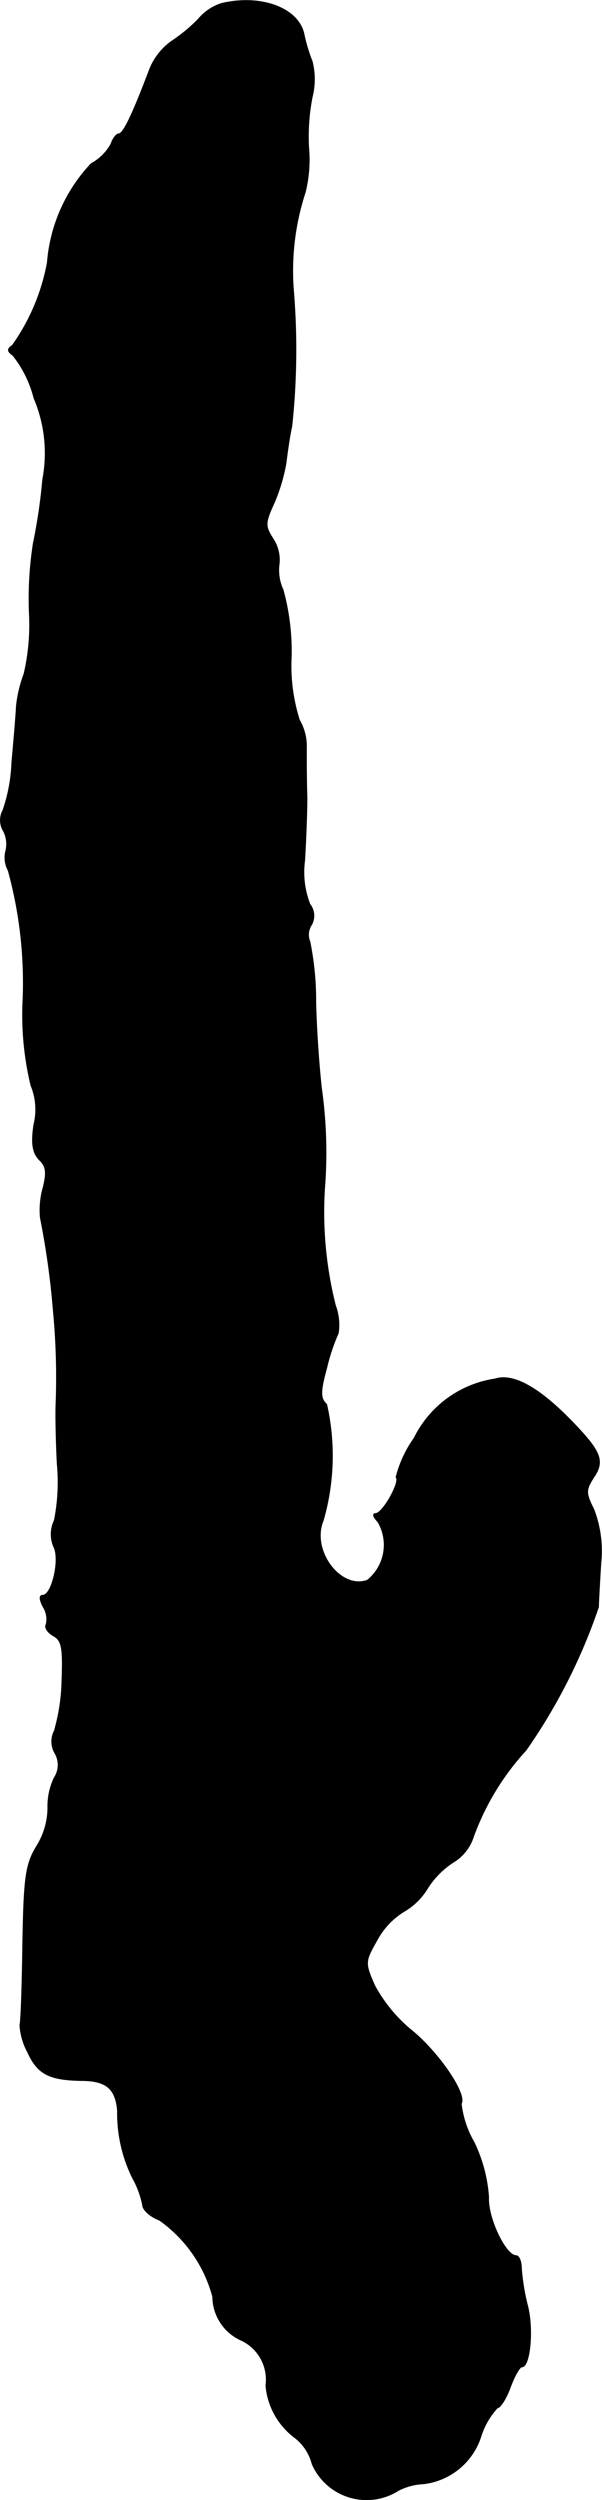 <?xml version="1.0" encoding="UTF-8"?>
<svg xmlns="http://www.w3.org/2000/svg"
     version="1.1"
     width="2.201mm"
     height="9.138mm"
     viewBox="0 0 6.24 25.904">
   <defs>
      <style type="text/css"><![CDATA[
      .a {
        stroke: #000;
        stroke-linecap: round;
        stroke-linejoin: round;
        stroke-width: 0.01px;
      }
    ]]></style>
   </defs>
   <path class="a"
         d="M2.297.035A.521.521,0,0,0,2.055.199,1.707,1.707,0,0,1,1.776.429a.654.654,0,0,0-.23.303c-.17.448-.267.654-.315.654-.024,0-.061.048-.079.103a.511.511,0,0,1-.206.206A1.683,1.683,0,0,0,.492,2.718a2.157,2.157,0,0,1-.363.86c-.055.036-.055.061.006.103a1.18,1.18,0,0,1,.218.442,1.455,1.455,0,0,1,.091.842,5.734,5.734,0,0,1-.097.66,3.726,3.726,0,0,0-.042.727,2.248,2.248,0,0,1-.055.63,1.349,1.349,0,0,0-.079.333c-.006.121-.03.388-.048.594a1.693,1.693,0,0,1-.091.485.216.216,0,0,0,.006.218.297.297,0,0,1,.024.2.278.278,0,0,0,.024.206,4.401,4.401,0,0,1,.151,1.393,3.136,3.136,0,0,0,.085.836.653.653,0,0,1,.03.406c-.03.2-.012.291.055.363.073.067.079.133.042.285a.862.862,0,0,0-.03.315,8.282,8.282,0,0,1,.133.945,7.336,7.336,0,0,1,.03.969c-.006.115,0,.4.012.636a2.024,2.024,0,0,1-.03.588.33.33,0,0,0-.006.273c.067.127-.018.503-.115.503-.036,0-.036.042.006.121a.238.238,0,0,1,.03.182c-.018.03.012.079.073.115.091.048.103.127.091.466a2.027,2.027,0,0,1-.079.521.24.24,0,0,0,.006.23.241.241,0,0,1-.006.254.685.685,0,0,0-.067.315.76.76,0,0,1-.115.394c-.115.188-.133.321-.145,1.005-.006.43-.018.812-.03.848a.665.665,0,0,0,.079.279c.103.23.224.291.557.297.26,0,.357.085.376.315a1.516,1.516,0,0,0,.157.697.946.946,0,0,1,.103.279c0,.048.079.121.176.157a1.426,1.426,0,0,1,.551.793.498.498,0,0,0,.303.454.452.452,0,0,1,.248.466.754.754,0,0,0,.291.533.502.502,0,0,1,.188.279.614.614,0,0,0,.896.273.635.635,0,0,1,.254-.067.711.711,0,0,0,.6-.497.785.785,0,0,1,.17-.291c.03,0,.091-.097.133-.212s.097-.212.121-.212c.085,0,.121-.4.055-.642a2.247,2.247,0,0,1-.061-.376c0-.073-.024-.133-.055-.133-.109,0-.297-.394-.285-.606a1.564,1.564,0,0,0-.151-.569,1.026,1.026,0,0,1-.133-.4c.061-.097-.224-.515-.497-.745a1.571,1.571,0,0,1-.4-.478c-.103-.236-.103-.248.024-.472a.783.783,0,0,1,.279-.297.691.691,0,0,0,.242-.236.881.881,0,0,1,.267-.273.479.479,0,0,0,.212-.267,2.664,2.664,0,0,1,.545-.896,5.902,5.902,0,0,0,.751-1.484c0-.048.012-.254.024-.454a1.204,1.204,0,0,0-.073-.557c-.085-.17-.085-.2,0-.333.115-.17.073-.267-.224-.575-.345-.357-.612-.503-.8-.442a1.117,1.117,0,0,0-.836.612,1.206,1.206,0,0,0-.188.406c.048.042-.139.376-.212.376-.036,0-.024.036.024.085a.472.472,0,0,1-.109.606c-.279.103-.588-.309-.46-.618a2.424,2.424,0,0,0,.036-1.205c-.067-.061-.067-.133,0-.376a2.003,2.003,0,0,1,.121-.363.58.58,0,0,0-.03-.285A3.949,3.949,0,0,1,3.363,12.319,4.783,4.783,0,0,0,3.333,11.289c-.024-.2-.055-.612-.061-.915a3.039,3.039,0,0,0-.061-.618.187.187,0,0,1,.018-.176.193.193,0,0,0-.018-.212A.915.915,0,0,1,3.157,8.915c.012-.194.024-.491.024-.654-.006-.17-.006-.394-.006-.509A.539.539,0,0,0,3.103,7.461a1.842,1.842,0,0,1-.085-.654,2.4,2.4,0,0,0-.085-.697.482.482,0,0,1-.042-.254A.397.397,0,0,0,2.83,5.583c-.085-.133-.085-.164.012-.376A1.867,1.867,0,0,0,2.963,4.802c.012-.097.036-.273.061-.388A7.449,7.449,0,0,0,3.042,3.021a2.612,2.612,0,0,1,.121-1.03,1.397,1.397,0,0,0,.036-.454,2.128,2.128,0,0,1,.036-.533.752.752,0,0,0,0-.369A1.676,1.676,0,0,1,3.151.356C3.096.084,2.709-.062,2.297.035Z"/>
</svg>
